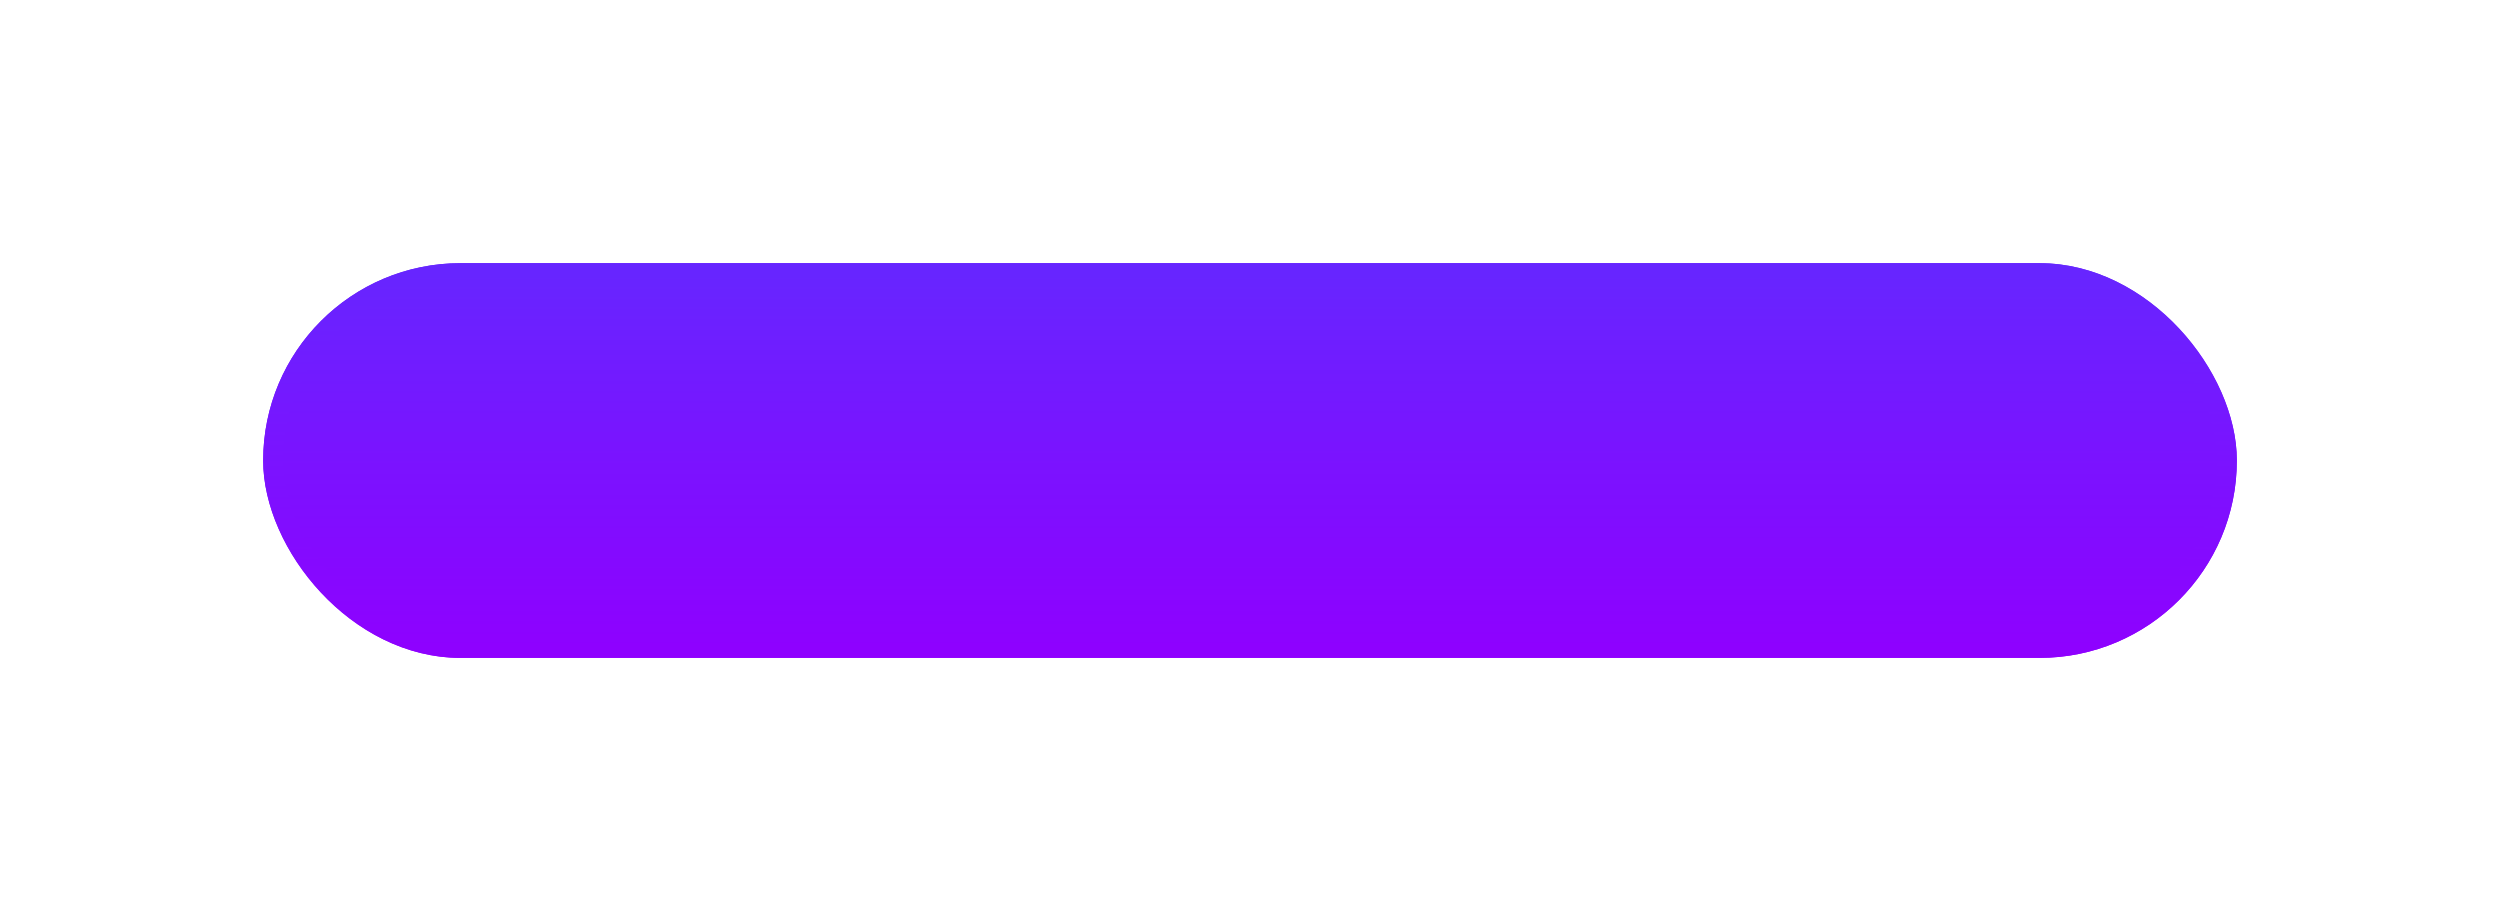 <?xml version="1.0" encoding="UTF-8"?> <svg xmlns="http://www.w3.org/2000/svg" width="380" height="140" viewBox="0 0 380 140" fill="none"> <g filter="url(#filter0_d)"> <rect x="40" y="30" width="300" height="60" rx="30" fill="url(#paint0_linear)"></rect> <rect x="41.5" y="31.5" width="297" height="57" rx="28.5" stroke="url(#paint1_linear)" stroke-width="3"></rect> </g> <defs> <filter id="filter0_d" x="0" y="0" width="380" height="140" filterUnits="userSpaceOnUse" color-interpolation-filters="sRGB"> <feFlood flood-opacity="0" result="BackgroundImageFix"></feFlood> <feColorMatrix in="SourceAlpha" type="matrix" values="0 0 0 0 0 0 0 0 0 0 0 0 0 0 0 0 0 0 127 0" result="hardAlpha"></feColorMatrix> <feOffset dy="10"></feOffset> <feGaussianBlur stdDeviation="20"></feGaussianBlur> <feComposite in2="hardAlpha" operator="out"></feComposite> <feColorMatrix type="matrix" values="0 0 0 0 0.467 0 0 0 0 0.09 0 0 0 0 1 0 0 0 0.43 0"></feColorMatrix> <feBlend mode="normal" in2="BackgroundImageFix" result="effect1_dropShadow"></feBlend> <feBlend mode="normal" in="SourceGraphic" in2="effect1_dropShadow" result="shape"></feBlend> </filter> <linearGradient id="paint0_linear" x1="190" y1="30" x2="190" y2="90" gradientUnits="userSpaceOnUse"> <stop stop-color="#6626FF"></stop> <stop offset="0.44" stop-color="#7815FF"></stop> <stop offset="1" stop-color="#8F00FF"></stop> </linearGradient> <linearGradient id="paint1_linear" x1="190" y1="30" x2="190" y2="90" gradientUnits="userSpaceOnUse"> <stop stop-color="#6626FF"></stop> <stop offset="1" stop-color="#8F00FF"></stop> </linearGradient> </defs> </svg> 